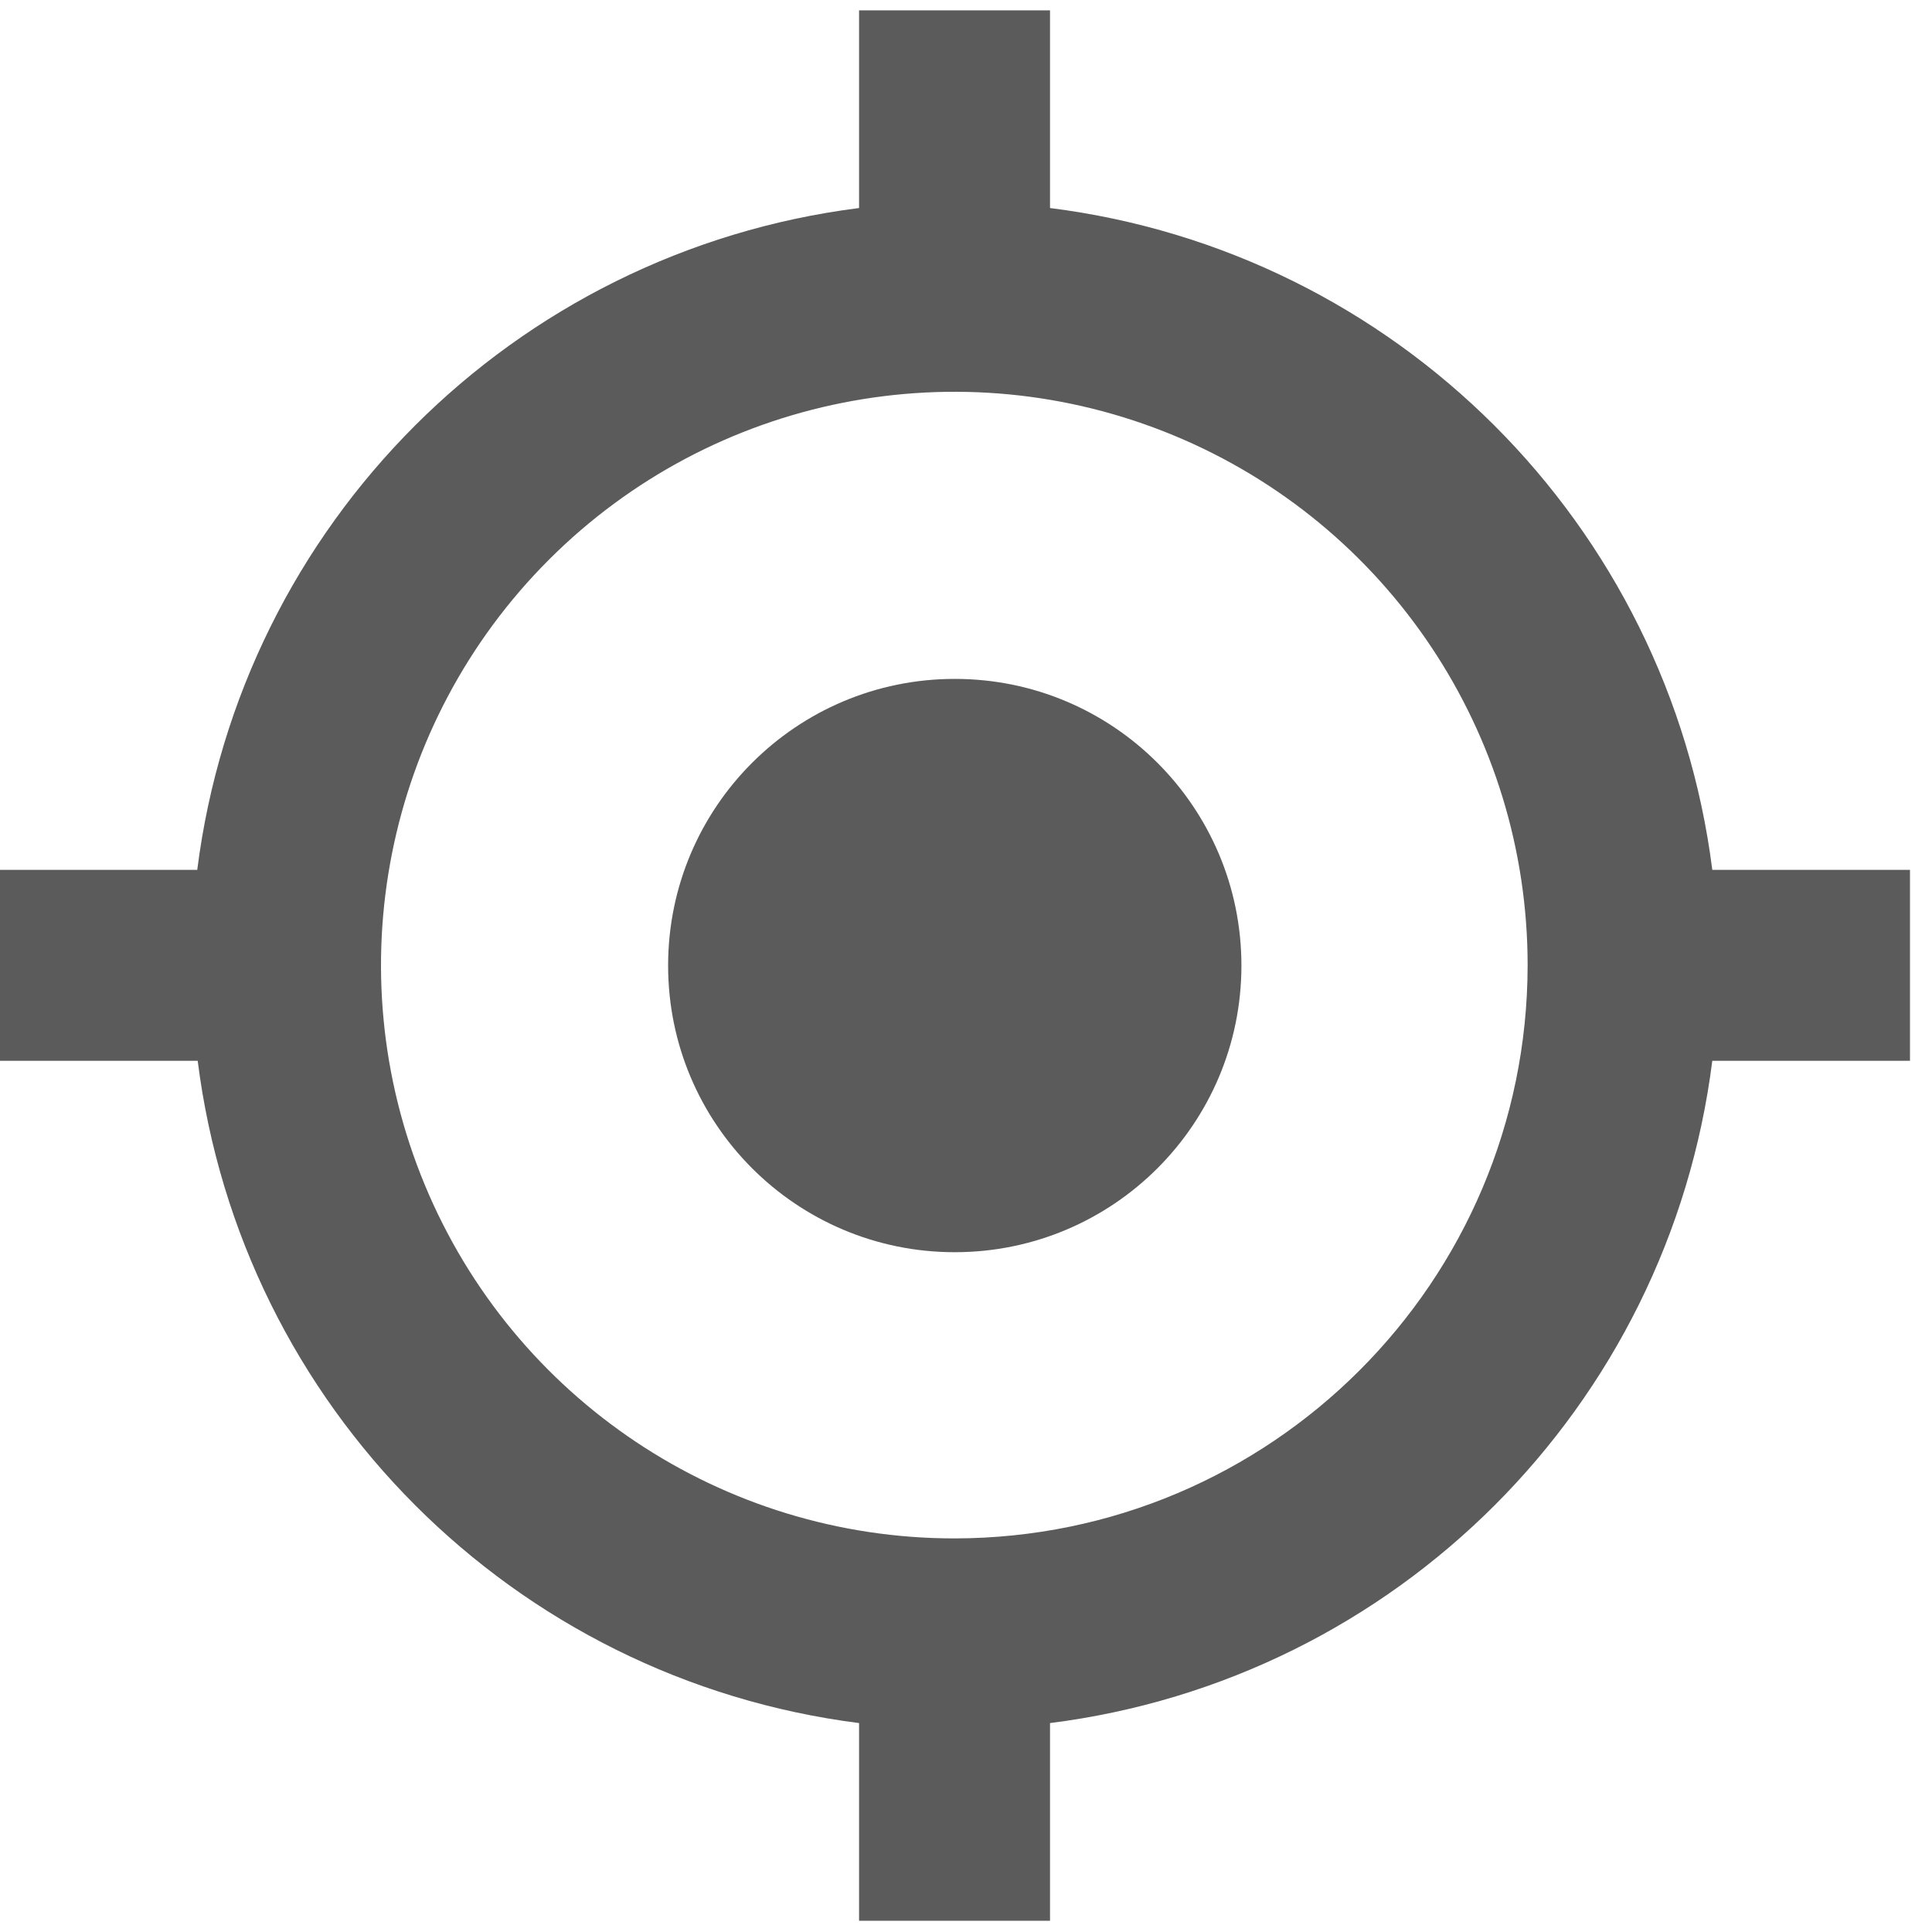 <?xml version="1.0" encoding="UTF-8"?>
<!-- Generated by Pixelmator Pro 3.6.8 -->
<svg width="43" height="43" viewBox="0 0 43 43" xmlns="http://www.w3.org/2000/svg">
    <path id="Path-copy-3" fill="#5b5b5b" stroke="none" d="M 27.63 21.49 C 27.63 25.014 24.774 27.87 21.25 27.87 C 17.726 27.87 14.87 25.014 14.87 21.49 C 14.87 17.966 17.726 15.11 21.25 15.11 C 24.774 15.11 27.63 17.966 27.63 21.49 Z"/>
    <path id="Path-copy" fill="#5b5b5b" stroke="none" d="M 42.51 19.36 L 38.11 19.36 C 37.135 11.661 31.069 5.6 23.37 4.63 L 23.37 0.23 L 19.12 0.23 L 19.12 4.63 C 11.424 5.604 5.364 11.664 4.39 19.36 L 0 19.36 L 0 23.61 L 4.4 23.61 C 5.369 31.306 11.425 37.37 19.12 38.35 L 19.12 42.75 L 23.37 42.75 L 23.37 38.35 C 31.073 37.379 37.139 31.313 38.11 23.61 L 42.51 23.61 Z M 21.25 34.24 C 16.087 34.244 11.431 31.137 9.453 26.368 C 7.476 21.599 8.567 16.108 12.217 12.457 C 15.868 8.807 21.359 7.716 26.128 9.693 C 30.897 11.671 34.004 16.327 34 21.49 C 33.989 28.527 28.287 34.229 21.25 34.24 Z"/>
</svg>
